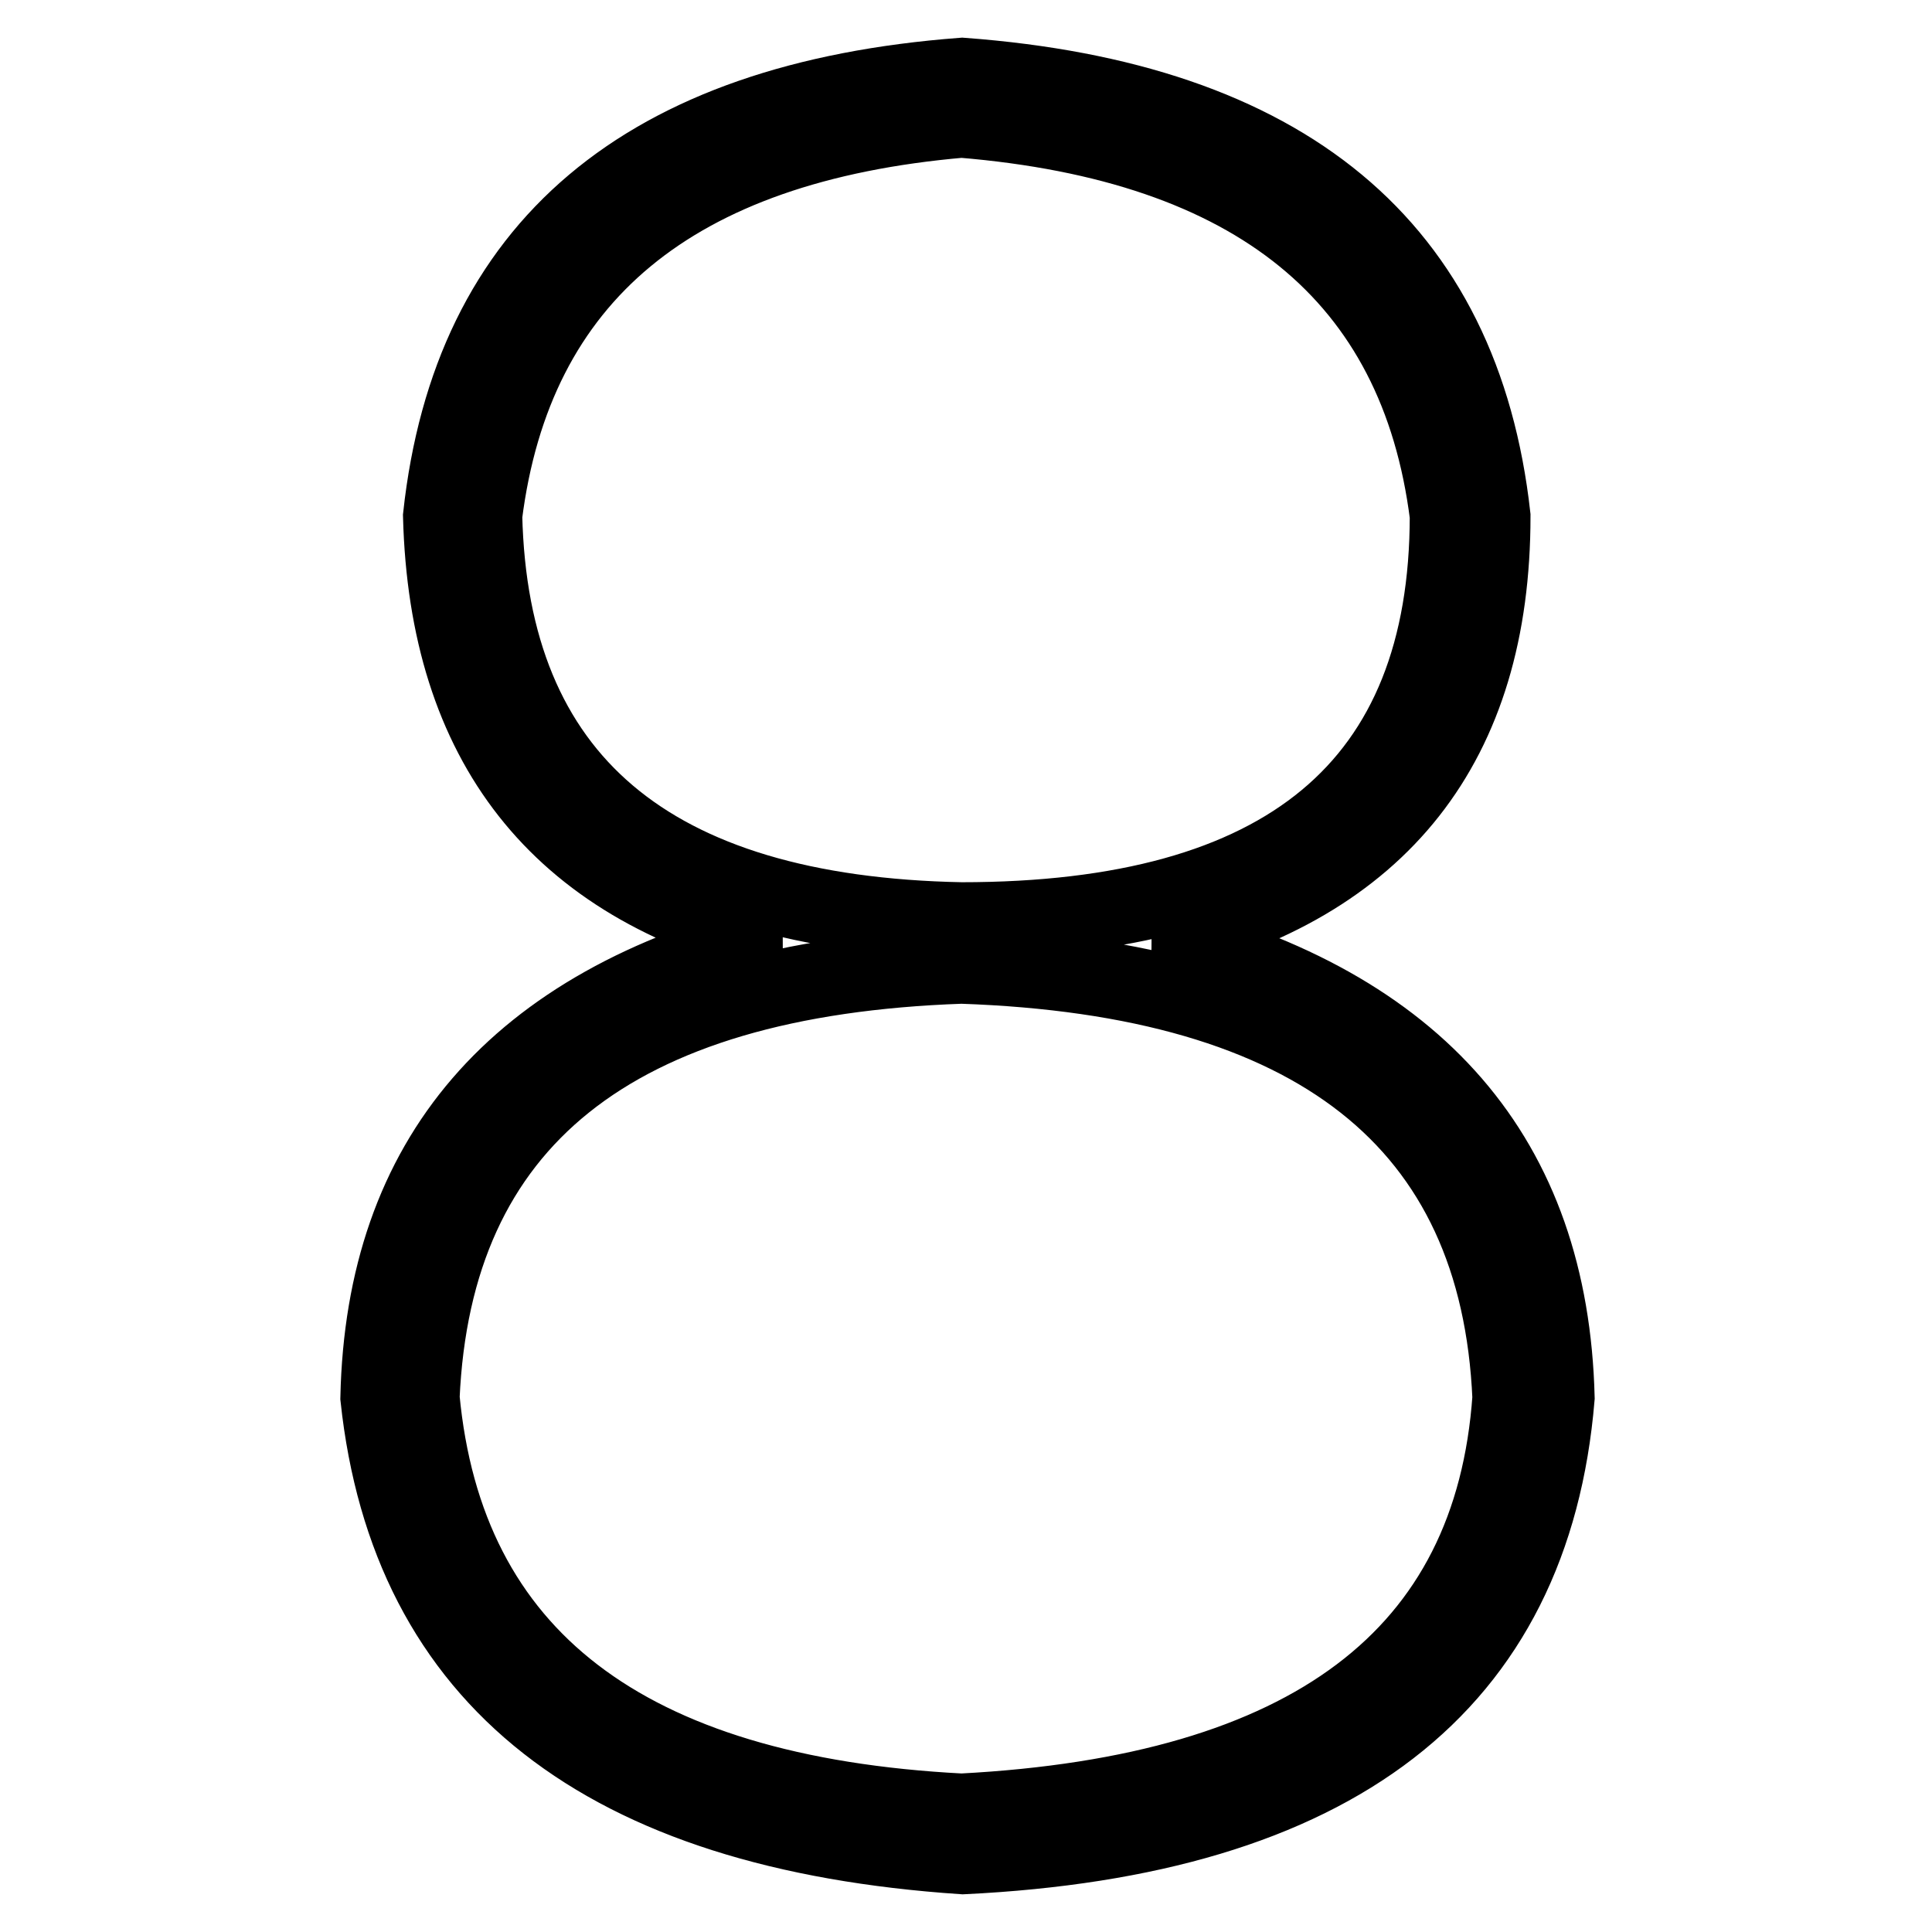 <?xml version="1.0" encoding="utf-8"?>
<!-- Svg Vector Icons : http://www.onlinewebfonts.com/icon -->
<!DOCTYPE svg PUBLIC "-//W3C//DTD SVG 1.1//EN" "http://www.w3.org/Graphics/SVG/1.1/DTD/svg11.dtd">
<svg version="1.1" xmlns="http://www.w3.org/2000/svg" xmlns:xlink="http://www.w3.org/1999/xlink" x="0px" y="0px" viewBox="0 0 256 256" enable-background="new 0 0 256 256" xml:space="preserve">
<g><g><path stroke-width="10" fill-opacity="0" stroke="#000000"  d="M55.9,185.2c1.6-36.6,25.4-55.6,71.5-57.2c46.9,1.6,71.1,20.7,72.7,57.2c-2.4,34.2-26.6,52.4-72.7,54.8C82.9,237.7,59.1,219.4,55.9,185.2L55.9,185.2z M127.4,15.9c38.9,3.2,60.4,20.7,64.4,52.4c0,35.8-21.5,53.6-64.4,53.6c-41.3-0.8-62.4-18.7-63.2-53.6C68.2,36.6,89.3,19.2,127.4,15.9L127.4,15.9L127.4,15.9z M197.8,68.4c-4-35.8-27.4-55.2-70.3-58.4c-42.1,3.2-65.2,22.6-69.1,58.4c0.8,30.2,15.5,48.9,44.1,56c-34.2,8.7-51.7,29-52.4,60.8c4,37.4,29.8,57.6,77.5,60.8c49.3-2.4,75.5-22.6,78.7-60.8c-0.8-31.8-18.3-52-52.5-60.8C183,117.3,197.8,98.6,197.8,68.4L197.8,68.4L197.8,68.4z"/></g></g>
</svg>